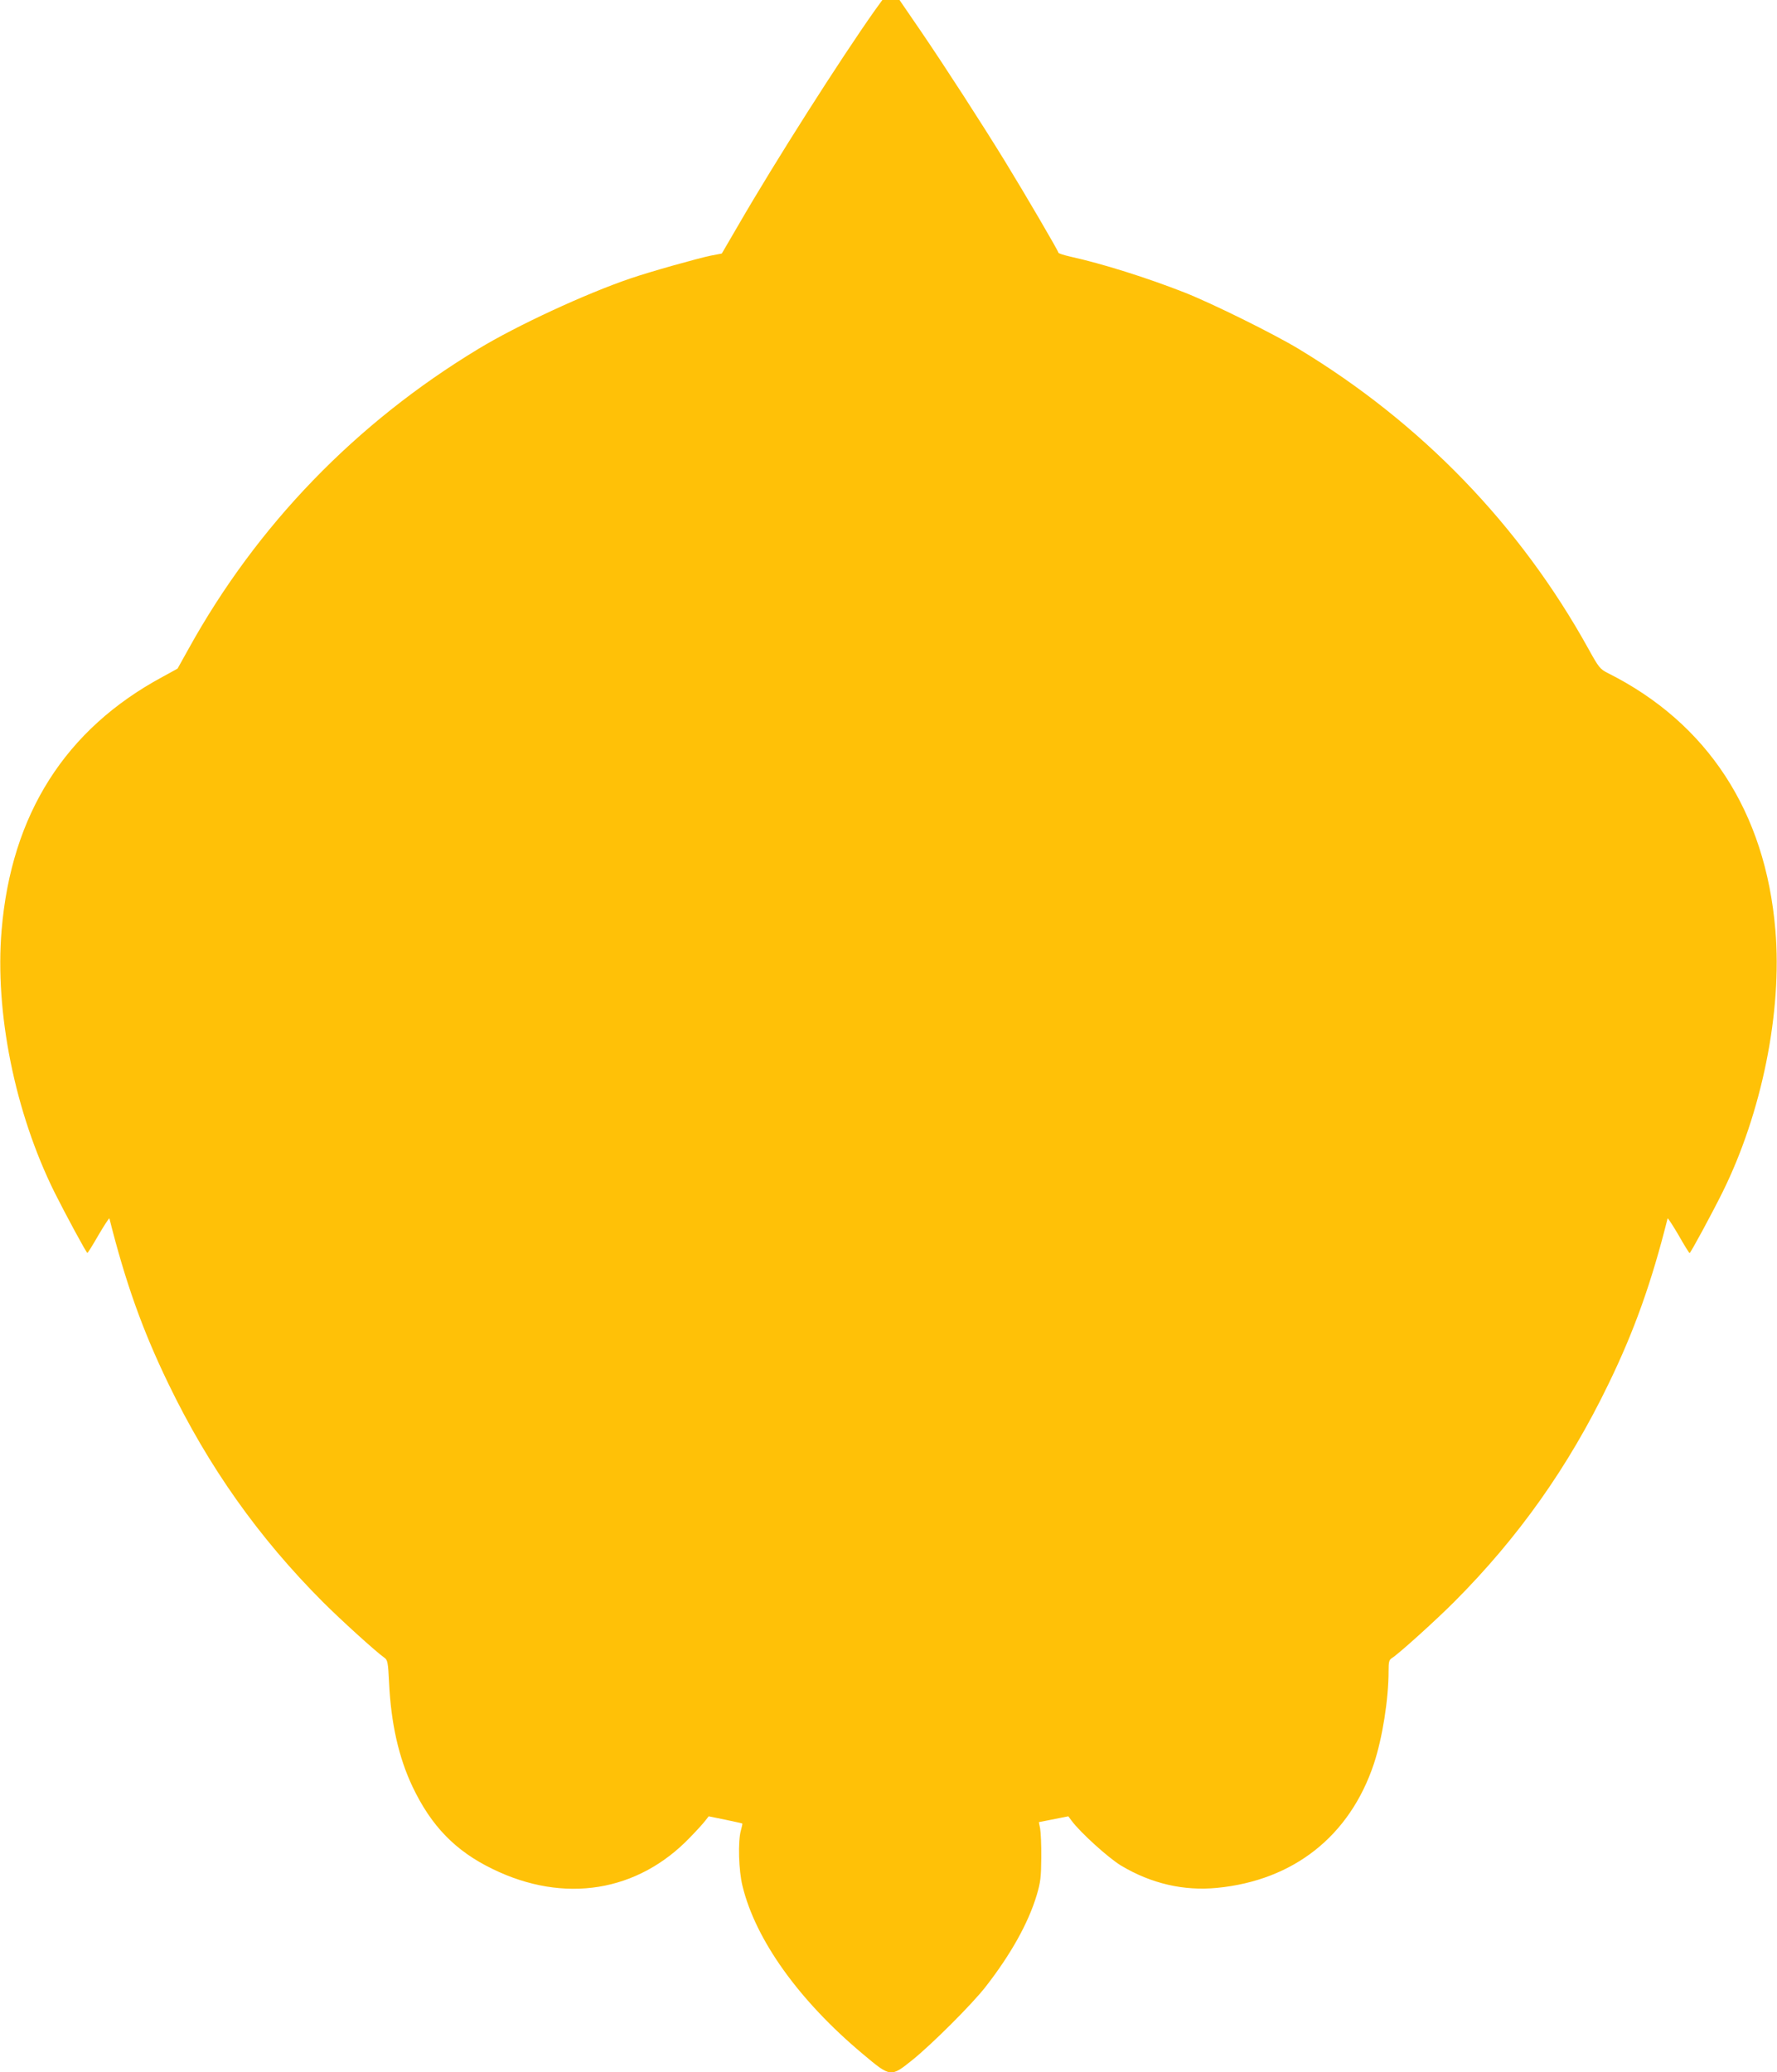 <?xml version="1.0" standalone="no"?>
<!DOCTYPE svg PUBLIC "-//W3C//DTD SVG 20010904//EN"
 "http://www.w3.org/TR/2001/REC-SVG-20010904/DTD/svg10.dtd">
<svg version="1.0" xmlns="http://www.w3.org/2000/svg"
 width="1098pt" height="1280pt" viewBox="0 0 1098 1280"
 preserveAspectRatio="xMidYMid meet">
<g transform="translate(0,1280) scale(0.1,-0.1)"
fill="#ffc107" stroke="none">
<path d="M5407 12738 c-215 -304 -616 -933 -845 -1329 l-102 -175 -68 -13
c-82 -17 -374 -99 -497 -141 -276 -94 -698 -289 -939 -435 -758 -458 -1369
-1090 -1791 -1853 l-68 -122 -93 -51 c-601 -324 -934 -849 -994 -1564 -43
-507 82 -1126 327 -1620 65 -130 197 -375 203 -374 3 0 34 50 69 111 36 61 66
107 67 102 100 -398 206 -694 365 -1022 249 -515 557 -949 954 -1347 109 -109
329 -309 381 -345 19 -14 22 -29 28 -153 12 -253 60 -464 145 -643 116 -244
266 -398 496 -509 441 -215 896 -142 1220 197 39 40 81 86 92 101 l22 28 103
-21 c56 -12 104 -22 105 -24 1 -1 -3 -20 -9 -42 -19 -66 -14 -248 10 -344 81
-332 348 -706 742 -1036 174 -146 173 -146 309 -37 121 98 366 342 451 451
155 199 264 393 316 567 23 78 27 108 28 230 1 77 -3 158 -7 180 l-8 40 91 18
91 18 21 -28 c53 -72 229 -231 306 -277 186 -111 387 -157 592 -137 473 46
820 320 969 766 53 160 91 399 91 575 0 55 3 67 20 78 41 25 269 231 385 347
397 398 705 832 954 1347 159 327 266 627 365 1022 1 5 31 -41 67 -102 35 -62
66 -112 69 -112 6 0 139 246 203 375 243 490 370 1116 327 1620 -61 730 -419
1279 -1036 1588 -47 24 -55 33 -119 149 -422 763 -1033 1395 -1791 1853 -154
93 -532 280 -704 348 -232 91 -507 178 -707 222 -40 9 -73 20 -73 24 0 10
-209 367 -328 561 -146 238 -370 584 -519 803 l-135 197 -53 0 -53 0 -45 -62z"/>
</g>
</svg>
